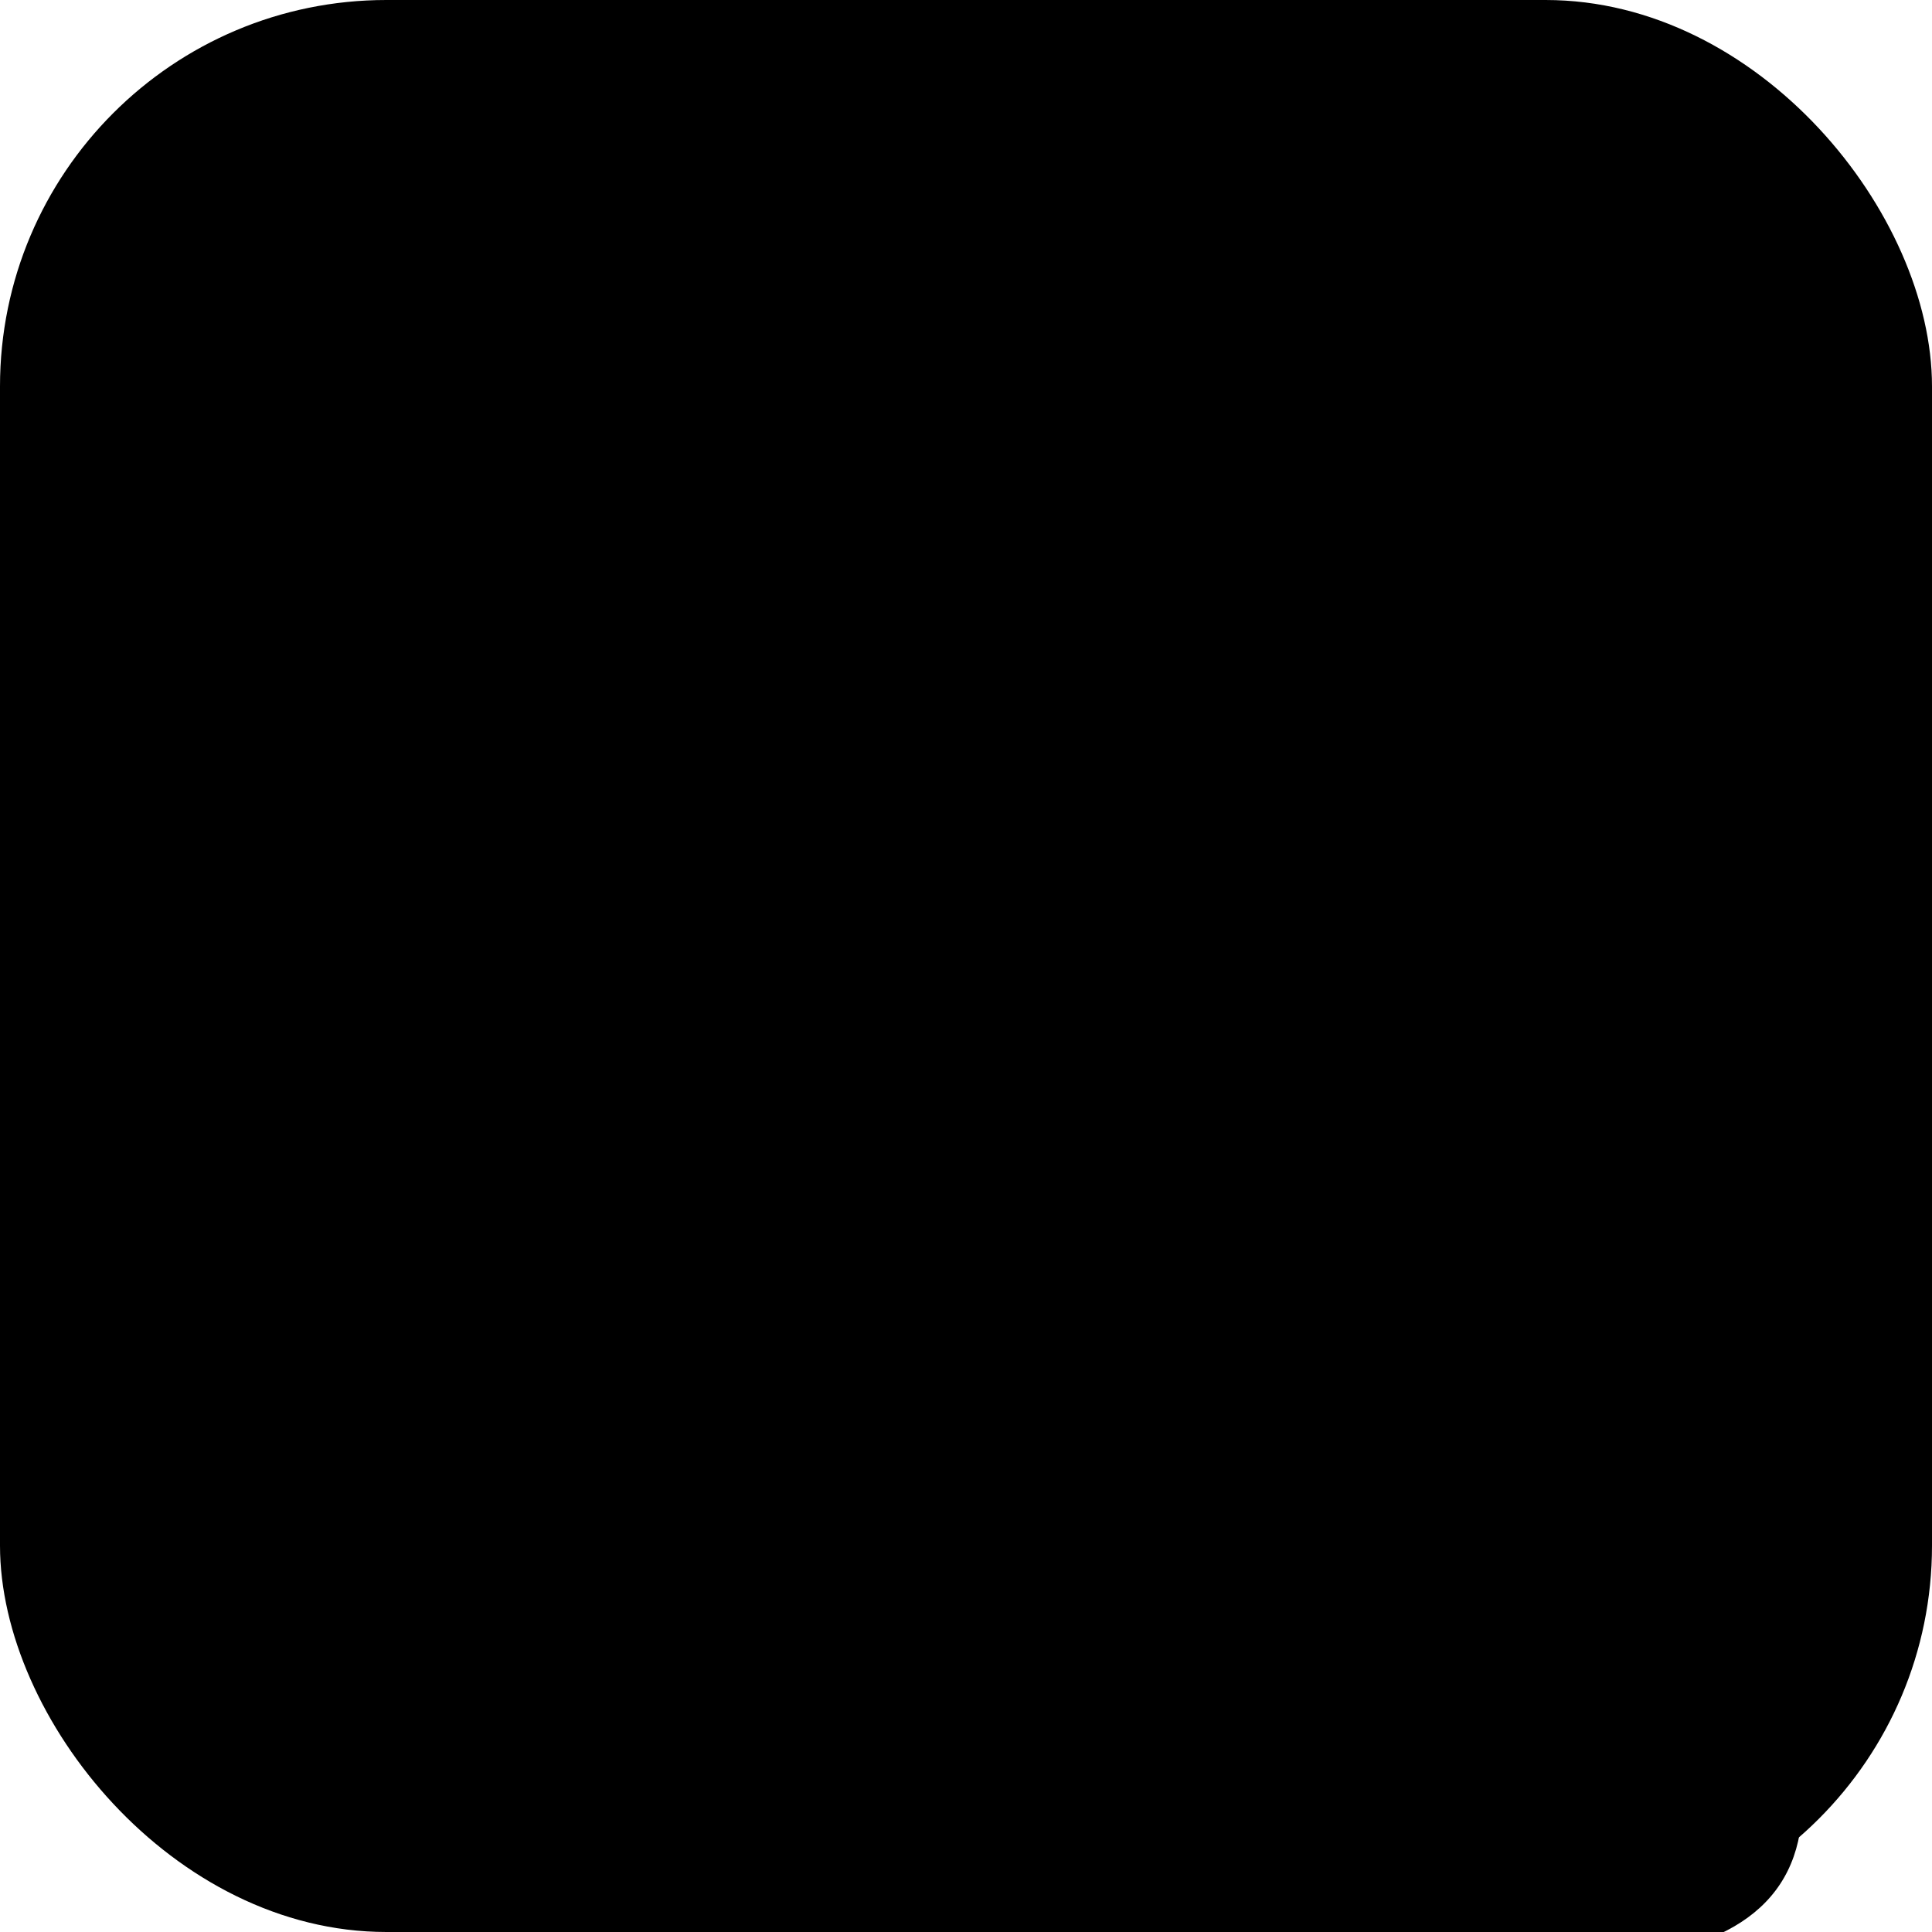 
<svg xmlns="http://www.w3.org/2000/svg" viewBox="0 0 100 100" class="h-full w-full">
  <!-- Blurred glassmorphism base with green gradient -->
  <rect x="0" y="0" width="100%" height="100%" rx="20" ry="20" class="fill-gradient-to-br from-green-500 to-emerald-600 opacity-95" />
  
  <!-- Wave energy pattern with interconnected nodes -->
  <g transform="translate(50,50) scale(0.8) rotate(15)">
    <!-- Central energy wave -->
    <path d="M0 20 Q10 30 20 15 Q30 5 40 15 Q50 25 60 10 Q70 -5 80 5 Q90 10 100 20"
          class="stroke-white stroke-2 fill-transparent" />
        
    <!-- Interconnected nodes around wave -->
    <circle cx="20" cy="15" r="3" class="fill-white opacity-80" />
    <circle cx="40" cy="25" r="3" class="fill-sky-200 opacity-80" />
    <circle cx="60" cy="20" r="3" class="fill-emerald-300 opacity-80" />
    <circle cx="80" cy="10" r="3" class="fill-sky-200 opacity-80" />
    
    <!-- Central node representing sustainability -->
    <circle cx="50" cy="10" r="8" class="fill-white opacity-95" />
    
    <!-- Leaf-shaped accent -->
    <path d="M 50 0 Q 55 25 45 35 Q 50 45 40 50 Q 35 60 45 70 Q 40 80 50 70 Q 60 80 55 70 Q 65 60 60 50 Q 70 45 65 35 Q 75 25 65 10 Q 60 -5 50 0 Z"
          class="fill-sky-300 opacity-80" />
    
    <!-- Connecting energy lines -->
    <line x1="30" y1="10" x2="40" y2="20" class="stroke-emerald-300 stroke-2 opacity-70" />
    <line x1="60" y1="15" x2="55" y2="30" class="stroke-sky-200 stroke-2 opacity-70" />
    <line x1="80" y1="15" x2="65" y2="45" class="stroke-sky-300 stroke-2 opacity-60" />
  </g>
</svg>
